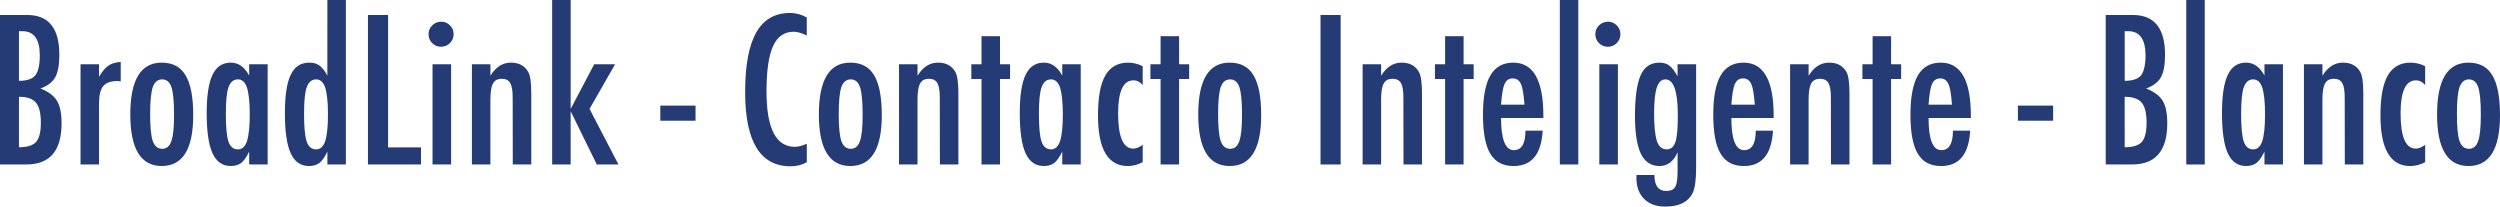 <!-- Generator: Adobe Illustrator 17.0.0, SVG Export Plug-In  -->
<svg version="1.1"
	 xmlns="http://www.w3.org/2000/svg" xmlns:xlink="http://www.w3.org/1999/xlink" xmlns:a="http://ns.adobe.com/AdobeSVGViewerExtensions/3.0/"
	 x="0px" y="0px" width="171.15px" height="14.143px" viewBox="0 0 171.15 14.143" enable-background="new 0 0 171.15 14.143"
	 xml:space="preserve">
<defs>
</defs>
<g>
	<path fill="#243B75" d="M0,1.027h1.869c1.462,0,2.193,0.908,2.193,2.724c0,0.693-0.095,1.209-0.285,1.544
		c-0.19,0.336-0.526,0.59-1.007,0.763C3.323,6.278,3.7,6.561,3.903,6.905c0.208,0.341,0.312,0.854,0.312,1.538
		c0,1.878-0.804,2.816-2.412,2.816H0V1.027z M1.299,5.534c0.535,0,0.906-0.124,1.114-0.371C2.62,4.902,2.724,4.444,2.724,3.791
		c0-1.104-0.398-1.657-1.193-1.657H1.425h-0.06c-0.035,0-0.058,0.003-0.066,0.007V5.534z M1.299,10.08
		c0.566,0,0.957-0.121,1.173-0.364c0.216-0.243,0.325-0.683,0.325-1.319c0-0.653-0.113-1.11-0.338-1.371
		C2.238,6.76,1.851,6.627,1.299,6.627V10.08z"/>
	<path fill="#243B75" d="M5.514,4.4H6.78v0.855C6.996,4.894,7.21,4.639,7.423,4.493c0.212-0.146,0.493-0.229,0.842-0.252v1.326
		C8.176,5.554,8.101,5.547,8.039,5.547c-0.455,0-0.78,0.117-0.974,0.352C6.875,6.128,6.78,6.53,6.78,7.104v4.155H5.514V4.4z"/>
	<path fill="#243B75" d="M13.228,7.887c0,2.319-0.718,3.479-2.154,3.479c-1.436,0-2.154-1.178-2.154-3.533
		c0-2.363,0.715-3.545,2.147-3.545c0.371,0,0.692,0.07,0.964,0.212c0.271,0.142,0.496,0.36,0.673,0.656
		c0.176,0.296,0.308,0.669,0.394,1.12C13.185,6.727,13.228,7.264,13.228,7.887z M11.916,7.854c0-0.901-0.06-1.529-0.179-1.883
		c-0.119-0.357-0.332-0.536-0.636-0.536c-0.301,0-0.515,0.177-0.643,0.53c-0.119,0.354-0.179,0.97-0.179,1.849
		s0.06,1.493,0.179,1.843c0.128,0.354,0.342,0.53,0.643,0.53c0.3,0,0.51-0.175,0.629-0.524C11.854,9.336,11.916,8.732,11.916,7.854z
		"/>
	<path fill="#243B75" d="M18.324,4.4v6.859h-1.266v-0.882c-0.181,0.376-0.362,0.635-0.543,0.775
		c-0.181,0.142-0.42,0.213-0.716,0.213c-0.57,0-0.987-0.292-1.252-0.875s-0.397-1.498-0.397-2.744c0-1.188,0.132-2.062,0.397-2.621
		c0.265-0.559,0.683-0.838,1.252-0.838c0.521,0,0.941,0.296,1.259,0.888V4.4H18.324z M15.461,7.801c0,0.9,0.06,1.53,0.179,1.889
		c0.124,0.357,0.34,0.536,0.65,0.536c0.282,0,0.488-0.186,0.616-0.557c0.128-0.397,0.192-1.009,0.192-1.836
		c0-0.83-0.064-1.444-0.192-1.842c-0.128-0.371-0.334-0.557-0.616-0.557c-0.301,0-0.515,0.177-0.643,0.53
		C15.523,6.292,15.461,6.903,15.461,7.801z"/>
	<path fill="#243B75" d="M23.679,0v11.26h-1.266v-0.882c-0.181,0.376-0.362,0.635-0.543,0.775c-0.181,0.142-0.422,0.213-0.722,0.213
		c-0.566,0-0.981-0.291-1.246-0.872S19.504,9,19.504,7.754c0-0.601,0.033-1.12,0.099-1.558s0.167-0.797,0.302-1.08
		c0.135-0.282,0.308-0.491,0.52-0.626s0.464-0.202,0.755-0.202c0.278,0,0.508,0.066,0.689,0.198c0.088,0.062,0.179,0.15,0.271,0.266
		s0.184,0.256,0.272,0.424V0H23.679z M20.816,7.801c0,0.9,0.06,1.53,0.179,1.889c0.124,0.357,0.34,0.536,0.65,0.536
		c0.282,0,0.488-0.186,0.616-0.557c0.128-0.397,0.192-1.009,0.192-1.836c0-0.83-0.064-1.444-0.192-1.842
		c-0.128-0.371-0.334-0.557-0.616-0.557c-0.301,0-0.515,0.177-0.643,0.53C20.878,6.292,20.816,6.903,20.816,7.801z"/>
	<path fill="#243B75" d="M25.19,1.027h1.378v9.066h2.253v1.166H25.19V1.027z"/>
	<path fill="#243B75" d="M30.207,1.484c0.23,0,0.429,0.084,0.597,0.252s0.252,0.369,0.252,0.604c0,0.238-0.084,0.441-0.252,0.609
		s-0.371,0.252-0.61,0.252c-0.238,0-0.442-0.084-0.609-0.252c-0.164-0.163-0.246-0.369-0.246-0.616c0-0.229,0.084-0.429,0.252-0.597
		C29.772,1.568,29.978,1.484,30.207,1.484z M29.611,4.4h1.272v6.859h-1.272V4.4z"/>
	<path fill="#243B75" d="M32.308,4.4h1.266v0.789c0.362-0.602,0.831-0.901,1.405-0.901c0.557,0,0.954,0.219,1.193,0.656
		c0.132,0.247,0.199,0.727,0.199,1.438v4.878h-1.266l-0.007-4.586c0-0.464-0.055-0.793-0.166-0.987
		c-0.111-0.194-0.301-0.292-0.57-0.292c-0.146,0-0.268,0.025-0.368,0.076c-0.099,0.051-0.18,0.133-0.242,0.245
		c-0.062,0.113-0.107,0.26-0.136,0.441c-0.028,0.181-0.043,0.403-0.043,0.669v4.434h-1.266V4.4z"/>
	<path fill="#243B75" d="M37.802,0h1.266v7.456l1.61-3.056h1.432l-1.75,3.056l1.981,3.804h-1.484l-1.79-3.645v3.645h-1.266V0z"/>
	<path fill="#243B75" d="M45.205,7.23h2.412v1.034h-2.412V7.23z"/>
	<path fill="#243B75" d="M55.232,1.193v1.239c-0.354-0.173-0.649-0.259-0.888-0.259c-0.327,0-0.607,0.081-0.841,0.242
		c-0.234,0.161-0.428,0.409-0.58,0.745s-0.265,0.761-0.338,1.275c-0.073,0.516-0.109,1.124-0.109,1.826
		c0,2.527,0.647,3.791,1.942,3.791c0.225,0,0.497-0.07,0.815-0.212v1.266c-0.331,0.186-0.702,0.278-1.113,0.278
		c-2.072,0-3.108-1.692-3.108-5.076c0-1.829,0.253-3.19,0.759-4.083s1.28-1.339,2.323-1.339C54.477,0.888,54.856,0.989,55.232,1.193
		z"/>
	<path fill="#243B75" d="M60.368,7.887c0,2.319-0.718,3.479-2.154,3.479c-1.436,0-2.154-1.178-2.154-3.533
		c0-2.363,0.715-3.545,2.147-3.545c0.371,0,0.692,0.07,0.964,0.212c0.271,0.142,0.496,0.36,0.673,0.656
		c0.176,0.296,0.308,0.669,0.394,1.12C60.325,6.727,60.368,7.264,60.368,7.887z M59.056,7.854c0-0.901-0.06-1.529-0.179-1.883
		c-0.119-0.357-0.332-0.536-0.636-0.536c-0.301,0-0.515,0.177-0.643,0.53c-0.119,0.354-0.179,0.97-0.179,1.849
		s0.06,1.493,0.179,1.843c0.128,0.354,0.342,0.53,0.643,0.53c0.3,0,0.51-0.175,0.629-0.524C58.994,9.336,59.056,8.732,59.056,7.854z
		"/>
	<path fill="#243B75" d="M61.548,4.4h1.266v0.789c0.362-0.602,0.831-0.901,1.405-0.901c0.557,0,0.954,0.219,1.193,0.656
		c0.132,0.247,0.199,0.727,0.199,1.438v4.878h-1.266l-0.007-4.586c0-0.464-0.055-0.793-0.166-0.987
		c-0.111-0.194-0.301-0.292-0.57-0.292c-0.146,0-0.268,0.025-0.368,0.076c-0.099,0.051-0.18,0.133-0.242,0.245
		c-0.062,0.113-0.107,0.26-0.136,0.441c-0.028,0.181-0.043,0.403-0.043,0.669v4.434h-1.266V4.4z"/>
	<path fill="#243B75" d="M67.194,2.479h1.266V4.4h0.689v1.008h-0.689v5.852h-1.266V5.408h-0.696V4.4h0.696V2.479z"/>
	<path fill="#243B75" d="M73.987,4.4v6.859h-1.266v-0.882c-0.181,0.376-0.362,0.635-0.543,0.775
		c-0.181,0.142-0.42,0.213-0.716,0.213c-0.57,0-0.987-0.292-1.252-0.875s-0.397-1.498-0.397-2.744c0-1.188,0.132-2.062,0.397-2.621
		c0.265-0.559,0.683-0.838,1.252-0.838c0.521,0,0.941,0.296,1.259,0.888V4.4H73.987z M71.124,7.801c0,0.9,0.06,1.53,0.179,1.889
		c0.124,0.357,0.34,0.536,0.65,0.536c0.282,0,0.488-0.186,0.616-0.557c0.128-0.397,0.192-1.009,0.192-1.836
		c0-0.83-0.064-1.444-0.192-1.842c-0.128-0.371-0.334-0.557-0.616-0.557c-0.301,0-0.515,0.177-0.643,0.53
		C71.186,6.292,71.124,6.903,71.124,7.801z"/>
	<path fill="#243B75" d="M78.229,4.533v1.292c-0.177-0.216-0.389-0.324-0.636-0.324c-0.698,0-1.047,0.755-1.047,2.267
		c0,1.604,0.347,2.405,1.041,2.405c0.194,0,0.408-0.086,0.643-0.259v1.187c-0.336,0.177-0.676,0.266-1.021,0.266
		c-1.361,0-2.041-1.158-2.041-3.473c0-1.233,0.167-2.143,0.503-2.728s0.857-0.878,1.564-0.878
		C77.575,4.288,77.906,4.37,78.229,4.533z"/>
	<path fill="#243B75" d="M79.455,2.479h1.266V4.4h0.689v1.008H80.72v5.852h-1.266V5.408h-0.696V4.4h0.696V2.479z"/>
	<path fill="#243B75" d="M86.34,7.887c0,2.319-0.718,3.479-2.154,3.479c-1.436,0-2.154-1.178-2.154-3.533
		c0-2.363,0.715-3.545,2.147-3.545c0.371,0,0.692,0.07,0.964,0.212c0.271,0.142,0.496,0.36,0.673,0.656
		c0.176,0.296,0.308,0.669,0.394,1.12C86.297,6.727,86.34,7.264,86.34,7.887z M85.028,7.854c0-0.901-0.06-1.529-0.179-1.883
		c-0.119-0.357-0.332-0.536-0.636-0.536c-0.301,0-0.515,0.177-0.643,0.53c-0.119,0.354-0.179,0.97-0.179,1.849
		s0.06,1.493,0.179,1.843c0.128,0.354,0.342,0.53,0.643,0.53c0.3,0,0.51-0.175,0.629-0.524C84.966,9.336,85.028,8.732,85.028,7.854z
		"/>
	<path fill="#243B75" d="M90.403,1.027h1.378V11.26h-1.378V1.027z"/>
	<path fill="#243B75" d="M93.286,4.4h1.266v0.789c0.362-0.602,0.831-0.901,1.405-0.901c0.557,0,0.954,0.219,1.193,0.656
		c0.132,0.247,0.199,0.727,0.199,1.438v4.878h-1.266l-0.007-4.586c0-0.464-0.055-0.793-0.166-0.987
		c-0.111-0.194-0.301-0.292-0.57-0.292c-0.146,0-0.268,0.025-0.368,0.076c-0.099,0.051-0.18,0.133-0.242,0.245
		c-0.062,0.113-0.107,0.26-0.136,0.441c-0.028,0.181-0.043,0.403-0.043,0.669v4.434h-1.266V4.4z"/>
	<path fill="#243B75" d="M98.932,2.479h1.266V4.4h0.689v1.008h-0.689v5.852h-1.266V5.408h-0.696V4.4h0.696V2.479z"/>
	<path fill="#243B75" d="M104.433,8.947h1.18c-0.093,1.612-0.755,2.419-1.988,2.419c-0.367,0-0.682-0.069-0.944-0.206
		c-0.263-0.137-0.48-0.349-0.653-0.636s-0.299-0.652-0.381-1.094c-0.082-0.441-0.123-0.968-0.123-1.577
		c0-1.211,0.169-2.107,0.507-2.69c0.338-0.584,0.86-0.875,1.567-0.875c1.374,0,2.061,1.21,2.061,3.632v0.159h-2.896
		c0,1.467,0.292,2.2,0.875,2.2C104.167,10.279,104.433,9.835,104.433,8.947z M104.366,7.164c-0.053-0.72-0.135-1.193-0.245-1.418
		c-0.115-0.252-0.3-0.378-0.557-0.378c-0.261,0-0.446,0.126-0.557,0.378c-0.11,0.225-0.192,0.698-0.245,1.418H104.366z"/>
	<path fill="#243B75" d="M106.786,0h1.266v11.26h-1.266V0z"/>
	<path fill="#243B75" d="M110.085,1.484c0.23,0,0.429,0.084,0.597,0.252s0.252,0.369,0.252,0.604c0,0.238-0.084,0.441-0.252,0.609
		s-0.371,0.252-0.61,0.252c-0.238,0-0.442-0.084-0.609-0.252c-0.164-0.163-0.246-0.369-0.246-0.616c0-0.229,0.084-0.429,0.252-0.597
		C109.65,1.568,109.856,1.484,110.085,1.484z M109.489,4.4h1.272v6.859h-1.272V4.4z"/>
	<path fill="#243B75" d="M114.845,4.4h1.272v7.078c0,0.849-0.084,1.436-0.251,1.763c-0.31,0.601-0.93,0.901-1.862,0.901
		c-0.614,0-1.096-0.175-1.445-0.523c-0.354-0.354-0.53-0.828-0.53-1.425l0.007-0.212h1.226c0,0.729,0.271,1.093,0.815,1.093
		c0.296,0,0.497-0.093,0.603-0.278c0.11-0.177,0.166-0.527,0.166-1.054v-1.318c-0.27,0.627-0.683,0.941-1.24,0.941
		c-0.574,0-0.997-0.278-1.269-0.835c-0.271-0.558-0.407-1.428-0.407-2.611c0-1.255,0.13-2.181,0.391-2.777
		c0.256-0.569,0.683-0.854,1.279-0.854c0.283,0,0.512,0.068,0.689,0.205s0.362,0.38,0.557,0.729V4.4z M114.864,7.894
		c0-1.64-0.283-2.459-0.848-2.459c-0.27,0-0.466,0.185-0.59,0.553c-0.124,0.369-0.186,0.96-0.186,1.773
		c0,0.861,0.064,1.495,0.192,1.901c0.132,0.376,0.353,0.563,0.663,0.563c0.292,0,0.493-0.168,0.603-0.503
		C114.809,9.408,114.864,8.799,114.864,7.894z"/>
	<path fill="#243B75" d="M120.199,8.947h1.18c-0.093,1.612-0.755,2.419-1.988,2.419c-0.367,0-0.682-0.069-0.944-0.206
		c-0.263-0.137-0.48-0.349-0.653-0.636s-0.299-0.652-0.381-1.094c-0.082-0.441-0.123-0.968-0.123-1.577
		c0-1.211,0.169-2.107,0.507-2.69c0.338-0.584,0.86-0.875,1.567-0.875c1.374,0,2.061,1.21,2.061,3.632v0.159h-2.896
		c0,1.467,0.292,2.2,0.875,2.2C119.934,10.279,120.199,9.835,120.199,8.947z M120.133,7.164c-0.053-0.72-0.135-1.193-0.245-1.418
		c-0.115-0.252-0.3-0.378-0.557-0.378c-0.261,0-0.446,0.126-0.557,0.378c-0.11,0.225-0.192,0.698-0.245,1.418H120.133z"/>
	<path fill="#243B75" d="M122.552,4.4h1.266v0.789c0.362-0.602,0.831-0.901,1.405-0.901c0.557,0,0.954,0.219,1.193,0.656
		c0.132,0.247,0.199,0.727,0.199,1.438v4.878h-1.266l-0.007-4.586c0-0.464-0.055-0.793-0.166-0.987
		c-0.111-0.194-0.301-0.292-0.57-0.292c-0.146,0-0.268,0.025-0.368,0.076c-0.099,0.051-0.18,0.133-0.242,0.245
		c-0.062,0.113-0.107,0.26-0.136,0.441c-0.028,0.181-0.043,0.403-0.043,0.669v4.434h-1.266V4.4z"/>
	<path fill="#243B75" d="M128.198,2.479h1.266V4.4h0.689v1.008h-0.689v5.852h-1.266V5.408h-0.696V4.4h0.696V2.479z"/>
	<path fill="#243B75" d="M133.699,8.947h1.18c-0.093,1.612-0.755,2.419-1.988,2.419c-0.367,0-0.682-0.069-0.944-0.206
		c-0.263-0.137-0.48-0.349-0.653-0.636s-0.299-0.652-0.381-1.094c-0.082-0.441-0.123-0.968-0.123-1.577
		c0-1.211,0.169-2.107,0.507-2.69c0.338-0.584,0.86-0.875,1.567-0.875c1.374,0,2.061,1.21,2.061,3.632v0.159h-2.896
		c0,1.467,0.292,2.2,0.875,2.2C133.434,10.279,133.699,9.835,133.699,8.947z M133.632,7.164c-0.053-0.72-0.135-1.193-0.245-1.418
		c-0.115-0.252-0.3-0.378-0.557-0.378c-0.261,0-0.446,0.126-0.557,0.378c-0.11,0.225-0.192,0.698-0.245,1.418H133.632z"/>
	<path fill="#243B75" d="M138.146,7.23h2.412v1.034h-2.412V7.23z"/>
	<path fill="#243B75" d="M144.157,1.027h1.869c1.462,0,2.193,0.908,2.193,2.724c0,0.693-0.095,1.209-0.285,1.544
		c-0.19,0.336-0.526,0.59-1.007,0.763c0.552,0.221,0.93,0.503,1.133,0.848c0.208,0.341,0.312,0.854,0.312,1.538
		c0,1.878-0.804,2.816-2.412,2.816h-1.803V1.027z M145.456,5.534c0.535,0,0.906-0.124,1.114-0.371
		c0.208-0.261,0.312-0.719,0.312-1.372c0-1.104-0.398-1.657-1.193-1.657h-0.106h-0.06c-0.035,0-0.058,0.003-0.066,0.007V5.534z
		 M145.456,10.08c0.566,0,0.957-0.121,1.173-0.364c0.216-0.243,0.325-0.683,0.325-1.319c0-0.653-0.113-1.11-0.338-1.371
		c-0.221-0.266-0.608-0.398-1.16-0.398V10.08z"/>
	<path fill="#243B75" d="M149.671,0h1.266v11.26h-1.266V0z"/>
	<path fill="#243B75" d="M156.291,4.4v6.859h-1.266v-0.882c-0.181,0.376-0.362,0.635-0.543,0.775
		c-0.181,0.142-0.42,0.213-0.716,0.213c-0.57,0-0.987-0.292-1.252-0.875s-0.397-1.498-0.397-2.744c0-1.188,0.132-2.062,0.397-2.621
		c0.265-0.559,0.683-0.838,1.252-0.838c0.521,0,0.941,0.296,1.259,0.888V4.4H156.291z M153.428,7.801c0,0.9,0.06,1.53,0.179,1.889
		c0.124,0.357,0.34,0.536,0.65,0.536c0.282,0,0.488-0.186,0.616-0.557c0.128-0.397,0.192-1.009,0.192-1.836
		c0-0.83-0.064-1.444-0.192-1.842c-0.128-0.371-0.334-0.557-0.616-0.557c-0.301,0-0.515,0.177-0.643,0.53
		C153.49,6.292,153.428,6.903,153.428,7.801z"/>
	<path fill="#243B75" d="M157.729,4.4h1.266v0.789c0.362-0.602,0.831-0.901,1.405-0.901c0.557,0,0.954,0.219,1.193,0.656
		c0.132,0.247,0.199,0.727,0.199,1.438v4.878h-1.266l-0.007-4.586c0-0.464-0.055-0.793-0.166-0.987
		c-0.111-0.194-0.301-0.292-0.57-0.292c-0.146,0-0.268,0.025-0.368,0.076c-0.099,0.051-0.18,0.133-0.242,0.245
		c-0.062,0.113-0.107,0.26-0.136,0.441c-0.028,0.181-0.043,0.403-0.043,0.669v4.434h-1.266V4.4z"/>
	<path fill="#243B75" d="M166.027,4.533v1.292c-0.177-0.216-0.389-0.324-0.636-0.324c-0.698,0-1.047,0.755-1.047,2.267
		c0,1.604,0.347,2.405,1.041,2.405c0.194,0,0.408-0.086,0.643-0.259v1.187c-0.336,0.177-0.676,0.266-1.021,0.266
		c-1.361,0-2.041-1.158-2.041-3.473c0-1.233,0.167-2.143,0.503-2.728s0.857-0.878,1.564-0.878
		C165.373,4.288,165.704,4.37,166.027,4.533z"/>
	<path fill="#243B75" d="M171.15,7.887c0,2.319-0.718,3.479-2.154,3.479c-1.436,0-2.154-1.178-2.154-3.533
		c0-2.363,0.715-3.545,2.147-3.545c0.371,0,0.692,0.07,0.964,0.212c0.271,0.142,0.496,0.36,0.673,0.656
		c0.176,0.296,0.308,0.669,0.394,1.12C171.107,6.727,171.15,7.264,171.15,7.887z M169.837,7.854c0-0.901-0.06-1.529-0.179-1.883
		c-0.119-0.357-0.332-0.536-0.636-0.536c-0.301,0-0.515,0.177-0.643,0.53c-0.119,0.354-0.179,0.97-0.179,1.849
		s0.06,1.493,0.179,1.843c0.128,0.354,0.342,0.53,0.643,0.53c0.3,0,0.51-0.175,0.629-0.524
		C169.776,9.336,169.837,8.732,169.837,7.854z"/>
</g>
</svg>